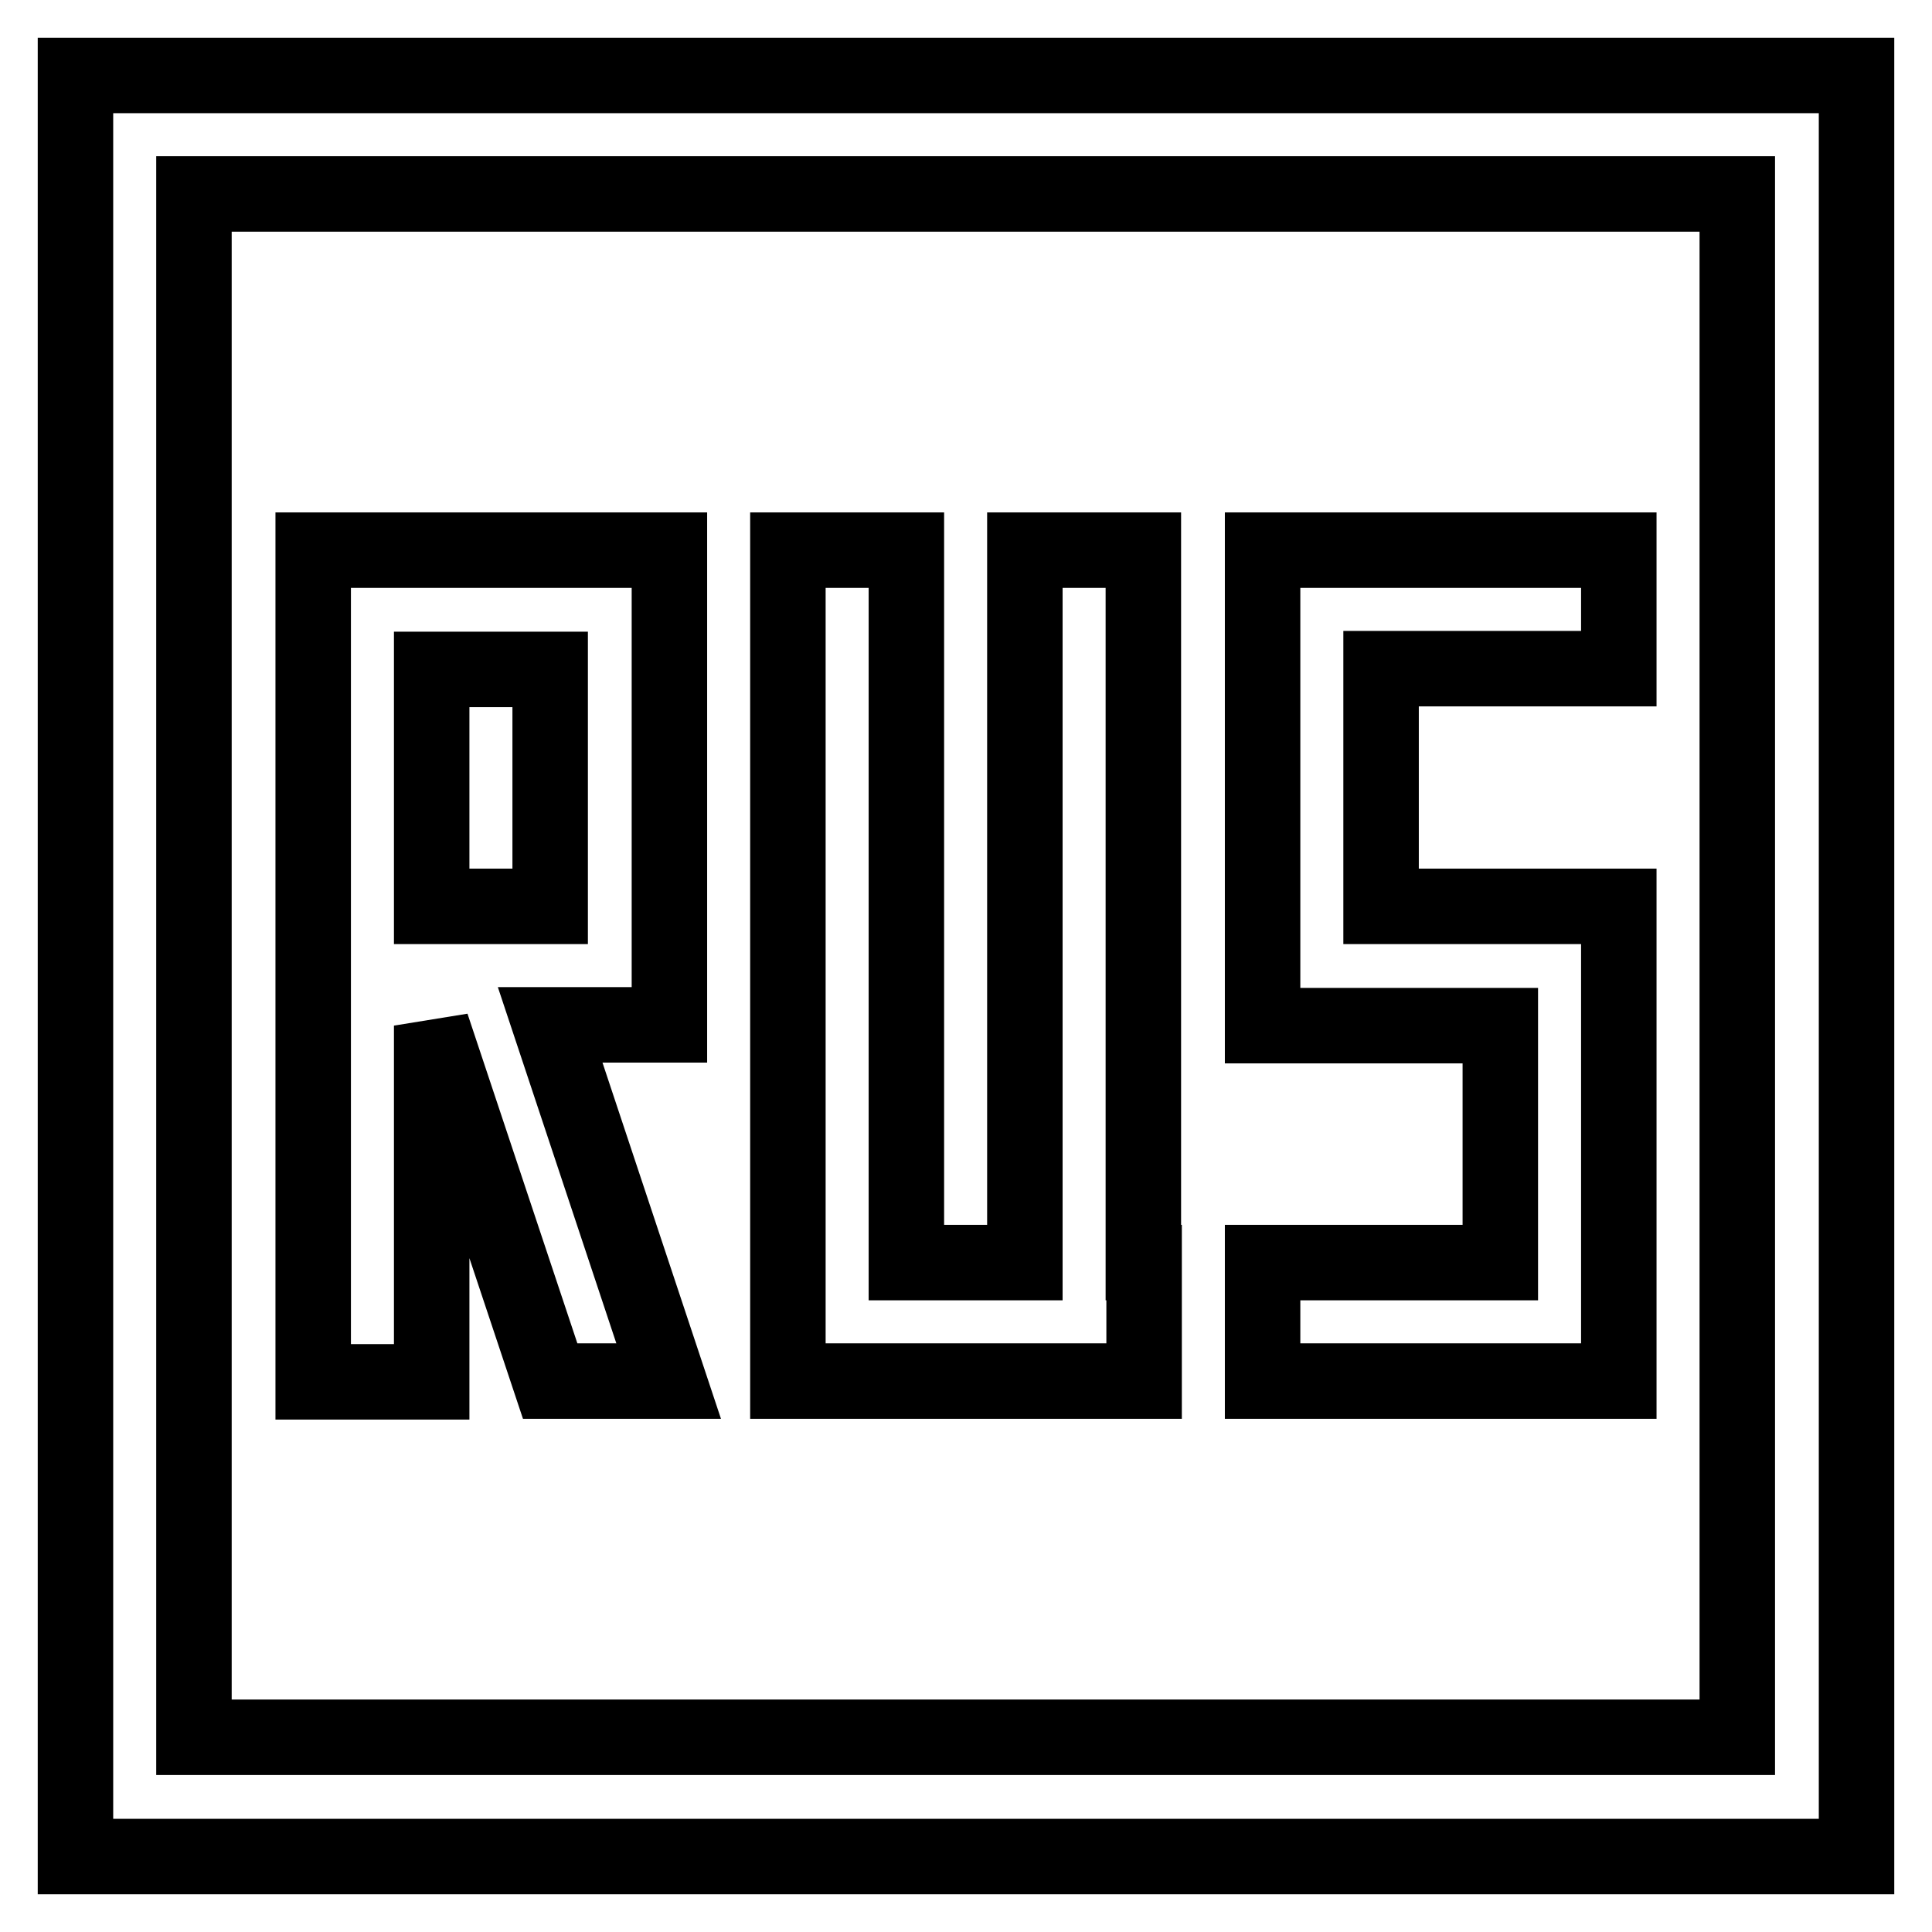 <?xml version="1.0" encoding="utf-8"?>
<!-- Svg Vector Icons : http://www.onlinewebfonts.com/icon -->
<!DOCTYPE svg PUBLIC "-//W3C//DTD SVG 1.1//EN" "http://www.w3.org/Graphics/SVG/1.1/DTD/svg11.dtd">
<svg version="1.1" xmlns="http://www.w3.org/2000/svg" xmlns:xlink="http://www.w3.org/1999/xlink" x="0px" y="0px" viewBox="0 0 256 256" enable-background="new 0 0 256 256" xml:space="preserve">
<g> <path stroke-width="10" fill-opacity="0" stroke="#000000"  d="M198.8,135.9h-31.5V72.9h47.2v15.7h-31.5v31.5h31.5v62.9h-47.2v-15.7h31.5V135.9z M151.6,167.3v15.7h-47.2 V72.9h15.7v94.4h15.7V72.9h15.7V167.3z M57.2,135.9v47.2H41.5V72.9h47.2v62.9H72.9l15.7,47.2H72.9L57.2,135.9z M57.2,120.1h15.7 V88.7H57.2V120.1z M10,10h236v236H10V10z M25.7,25.7v204.5h204.5V25.7H25.7z"/></g>
</svg>